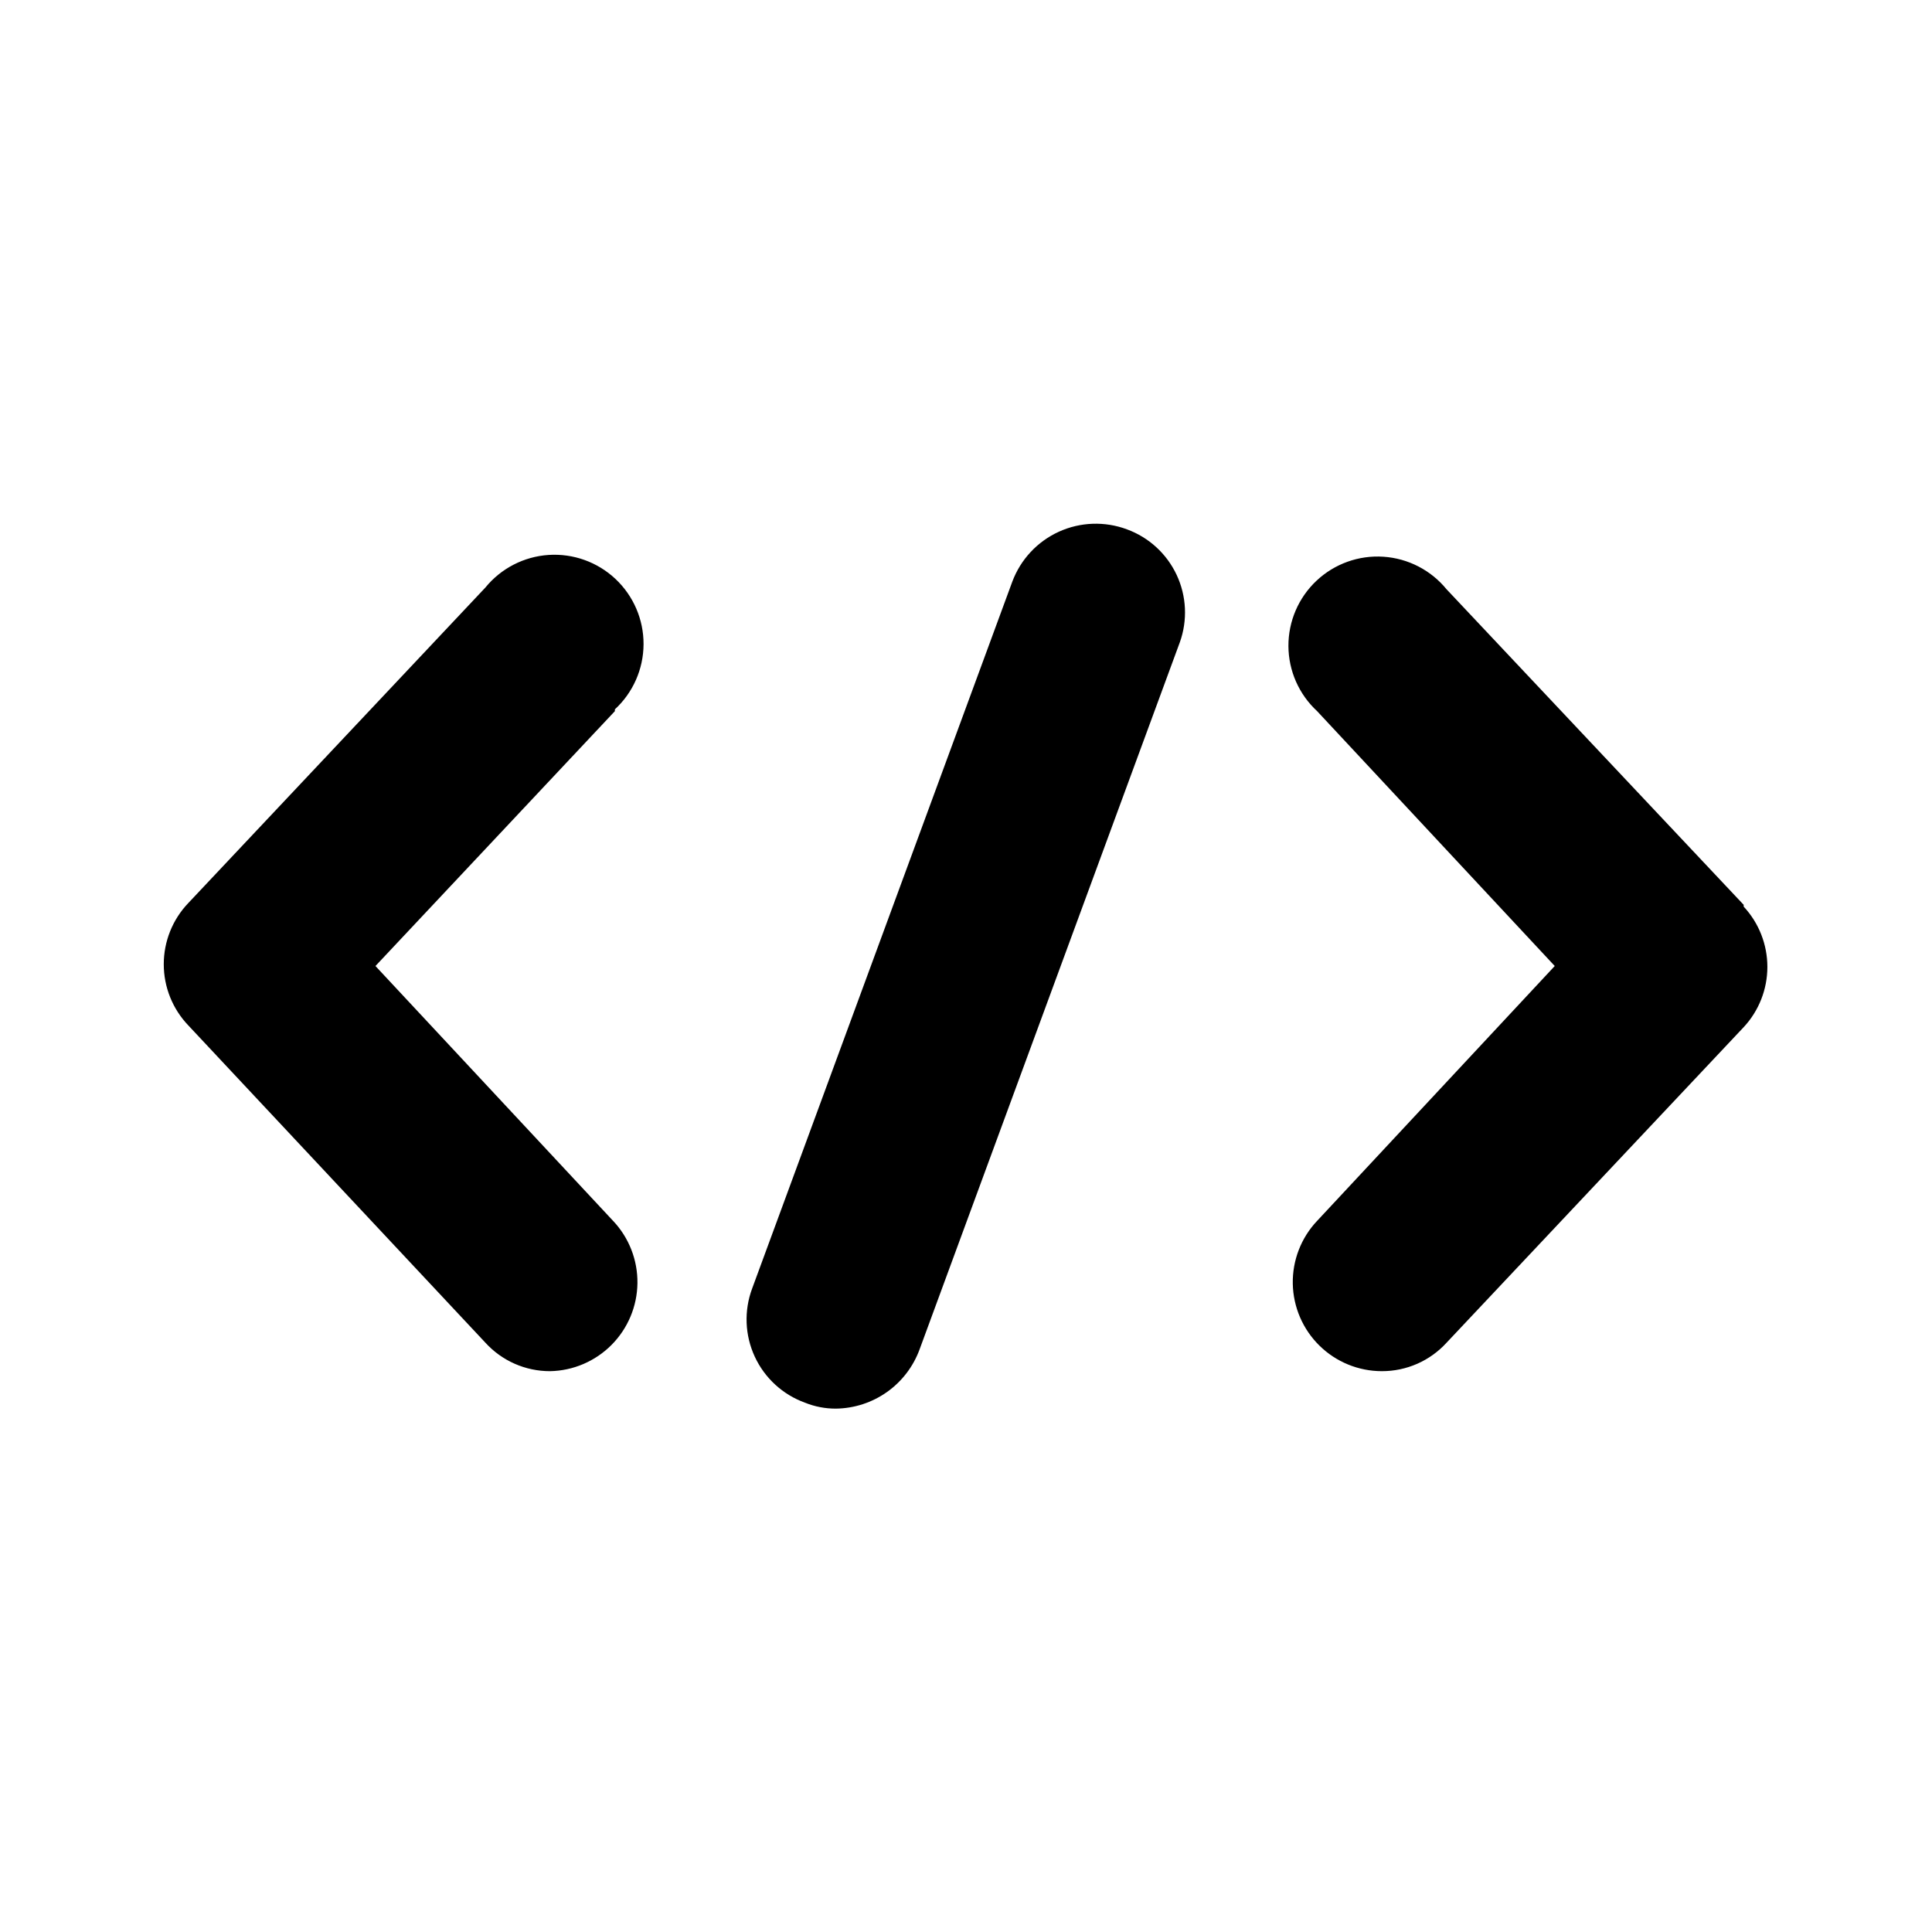 <?xml version="1.0" encoding="UTF-8"?>
<!-- Uploaded to: ICON Repo, www.svgrepo.com, Generator: ICON Repo Mixer Tools -->
<svg fill="#000000" width="800px" height="800px" version="1.1" viewBox="144 144 512 512" xmlns="http://www.w3.org/2000/svg">
 <path d="m306.95 332.46-63.449 67.543 62.977 67.543v-0.004c4.211 4.457 6.523 10.379 6.449 16.508-0.074 6.133-2.531 11.992-6.848 16.348-4.32 4.352-10.16 6.856-16.293 6.977-6.527 0.016-12.762-2.727-17.16-7.555l-78.719-84.074c-4.18-4.367-6.508-10.176-6.508-16.215 0-6.043 2.328-11.852 6.508-16.219l78.719-83.602c4.141-5.078 10.207-8.211 16.746-8.645 6.539-0.43 12.965 1.871 17.738 6.363 4.773 4.488 7.469 10.762 7.438 17.312-0.031 6.555-2.781 12.801-7.598 17.246zm299.14 51.324-78.719-83.602h-0.004c-4.141-5.078-10.207-8.211-16.746-8.645-6.539-0.434-12.965 1.871-17.738 6.363-4.773 4.488-7.469 10.762-7.438 17.312 0.031 6.555 2.785 12.801 7.602 17.246l62.977 67.543-62.977 67.543v-0.004c-4.246 4.496-6.562 10.48-6.445 16.664 0.117 6.184 2.656 12.074 7.07 16.406s10.352 6.762 16.535 6.762c6.531 0.016 12.762-2.727 17.16-7.555l78.719-83.602h0.004c4.039-4.34 6.281-10.051 6.281-15.98s-2.242-11.641-6.281-15.98zm-163.43-99.5c-5.867-2.191-12.363-1.965-18.062 0.633-5.695 2.598-10.129 7.356-12.324 13.219l-68.957 187.36c-2.18 5.867-1.926 12.359 0.707 18.035 2.633 5.676 7.422 10.066 13.305 12.195 2.602 1.051 5.383 1.586 8.188 1.574 4.859-0.059 9.59-1.598 13.555-4.41 3.965-2.812 6.981-6.766 8.645-11.336l68.957-187.36v0.004c2.082-5.828 1.777-12.242-0.848-17.844-2.625-5.602-7.356-9.941-13.164-12.07z"/>
</svg>
